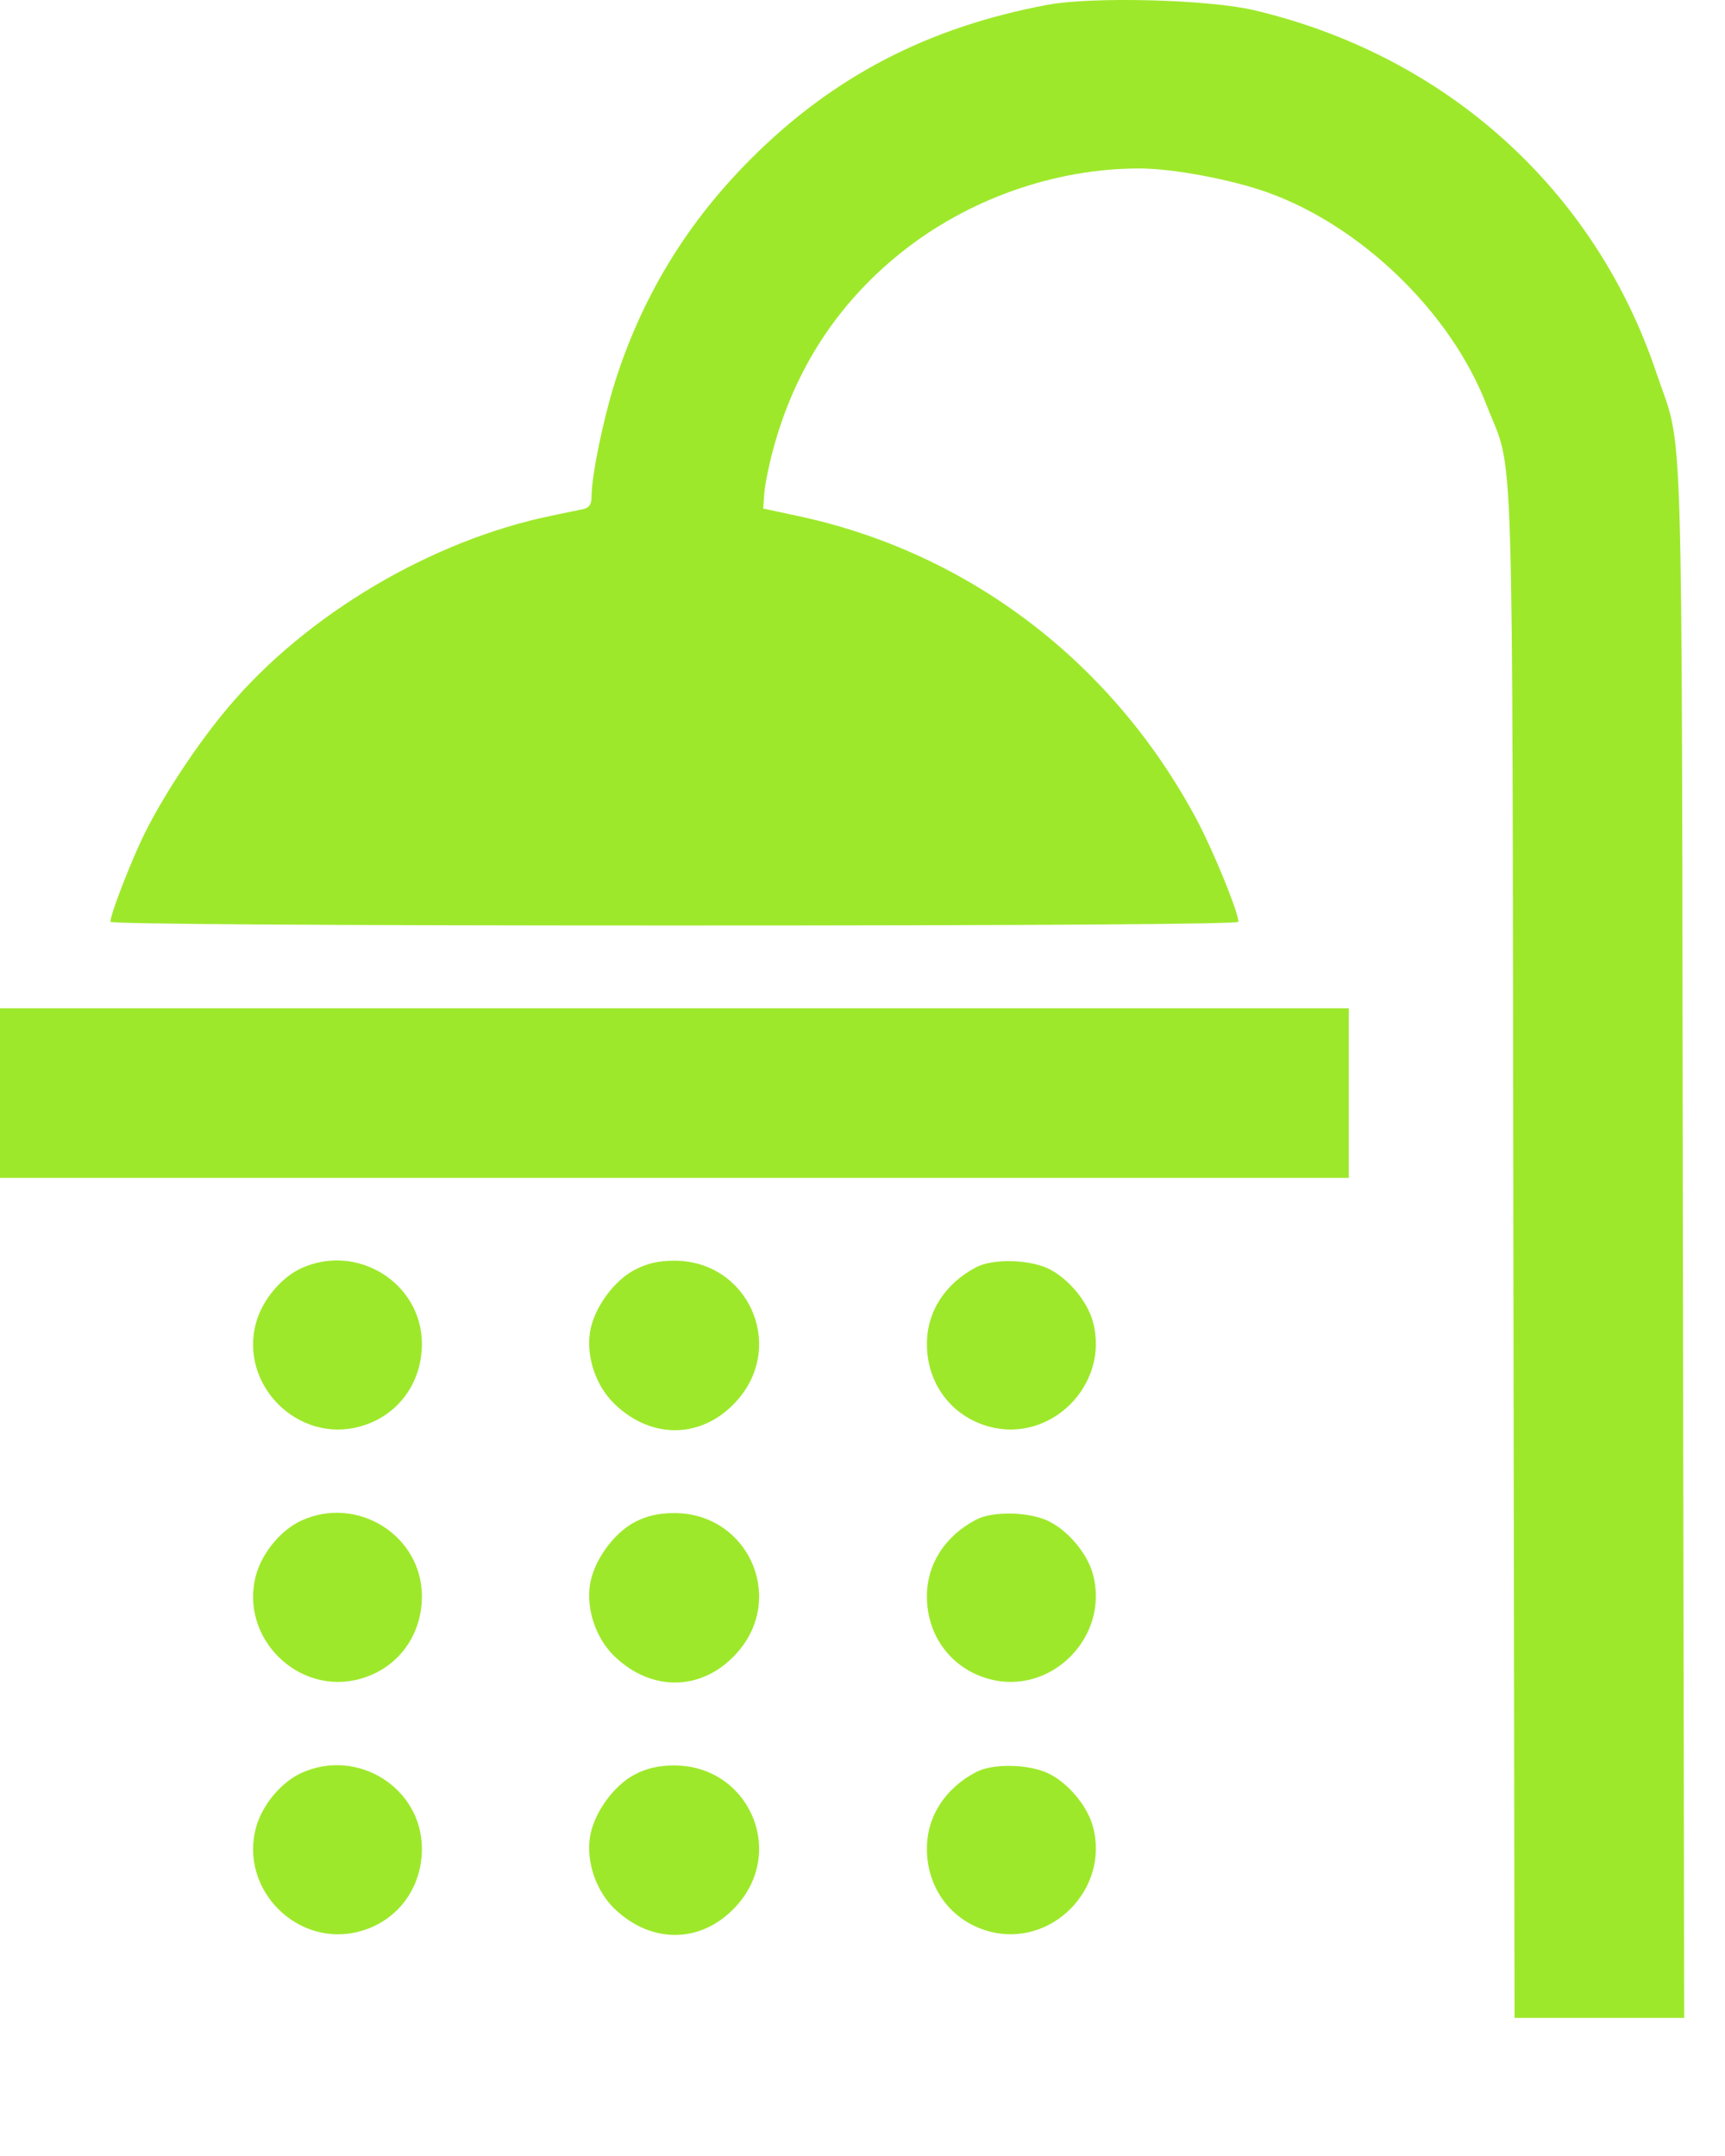 <?xml version="1.0" encoding="UTF-8"?> <svg xmlns="http://www.w3.org/2000/svg" width="12" height="15" viewBox="0 0 12 15" fill="none"> <g clip-path="url(#clip0_567_998)"> <path fill-rule="evenodd" clip-rule="evenodd" d="M7.284 0.034C6.456 0.19 5.8 0.53 5.228 1.101C4.792 1.536 4.486 2.031 4.294 2.608C4.205 2.876 4.116 3.298 4.115 3.455C4.115 3.511 4.099 3.533 4.054 3.543C4.02 3.55 3.924 3.569 3.841 3.587C3.002 3.759 2.13 4.276 1.586 4.923C1.377 5.171 1.144 5.522 1.008 5.795C0.916 5.98 0.768 6.36 0.768 6.413C0.768 6.429 2.26 6.439 4.691 6.439C7.211 6.439 8.615 6.43 8.615 6.413C8.615 6.347 8.441 5.921 8.329 5.71C7.743 4.607 6.735 3.84 5.542 3.588L5.309 3.538L5.317 3.432C5.321 3.373 5.349 3.235 5.379 3.125C5.529 2.569 5.826 2.112 6.268 1.758C6.734 1.385 7.337 1.172 7.926 1.172C8.159 1.172 8.57 1.249 8.824 1.341C9.475 1.576 10.095 2.179 10.34 2.815C10.536 3.322 10.519 2.798 10.528 8.71L10.536 14.039H11.126H11.716L11.707 8.627C11.698 2.638 11.714 3.163 11.523 2.595C11.096 1.32 10.06 0.386 8.724 0.071C8.406 -0.004 7.6 -0.025 7.284 0.034ZM0 7.605V8.195H4.691H9.383V7.605V7.015H4.691H0V7.605ZM2.097 8.823C1.957 8.887 1.826 9.043 1.782 9.2C1.661 9.634 2.073 10.046 2.507 9.924C2.765 9.852 2.934 9.626 2.935 9.353C2.937 8.929 2.488 8.646 2.097 8.823ZM4.415 8.835C4.267 8.912 4.129 9.106 4.104 9.27C4.078 9.443 4.146 9.642 4.272 9.765C4.538 10.024 4.899 10.01 5.136 9.734C5.465 9.349 5.198 8.771 4.691 8.771C4.582 8.771 4.5 8.79 4.415 8.835ZM6.79 8.817C6.573 8.931 6.447 9.128 6.448 9.353C6.449 9.626 6.618 9.852 6.876 9.924C7.309 10.046 7.721 9.633 7.603 9.196C7.564 9.05 7.424 8.886 7.286 8.823C7.148 8.761 6.903 8.757 6.79 8.817ZM2.097 10.579C1.957 10.643 1.826 10.799 1.782 10.955C1.661 11.39 2.073 11.802 2.507 11.68C2.765 11.608 2.934 11.382 2.935 11.109C2.937 10.685 2.488 10.401 2.097 10.579ZM4.415 10.59C4.267 10.668 4.129 10.861 4.104 11.026C4.078 11.199 4.146 11.398 4.272 11.521C4.538 11.779 4.899 11.766 5.136 11.489C5.465 11.105 5.198 10.527 4.691 10.527C4.582 10.527 4.5 10.546 4.415 10.59ZM6.79 10.573C6.573 10.687 6.447 10.884 6.448 11.109C6.449 11.382 6.618 11.608 6.876 11.68C7.309 11.802 7.721 11.389 7.603 10.952C7.564 10.806 7.424 10.642 7.286 10.579C7.148 10.517 6.903 10.513 6.79 10.573ZM2.097 12.335C1.957 12.399 1.826 12.555 1.782 12.711C1.661 13.146 2.073 13.558 2.507 13.436C2.765 13.364 2.934 13.138 2.935 12.865C2.937 12.441 2.488 12.157 2.097 12.335ZM4.415 12.346C4.267 12.424 4.129 12.617 4.104 12.782C4.078 12.955 4.146 13.153 4.272 13.277C4.538 13.535 4.899 13.522 5.136 13.245C5.465 12.861 5.198 12.283 4.691 12.283C4.582 12.283 4.5 12.302 4.415 12.346ZM6.79 12.329C6.573 12.443 6.447 12.64 6.448 12.865C6.449 13.138 6.618 13.364 6.876 13.436C7.309 13.557 7.721 13.145 7.603 12.708C7.564 12.562 7.424 12.397 7.286 12.335C7.148 12.272 6.903 12.269 6.79 12.329Z" fill="#9EE82B"></path> </g> <defs> <clipPath id="clip0_567_998"> <rect width="12" height="15" fill="white"></rect> </clipPath> </defs> </svg> 